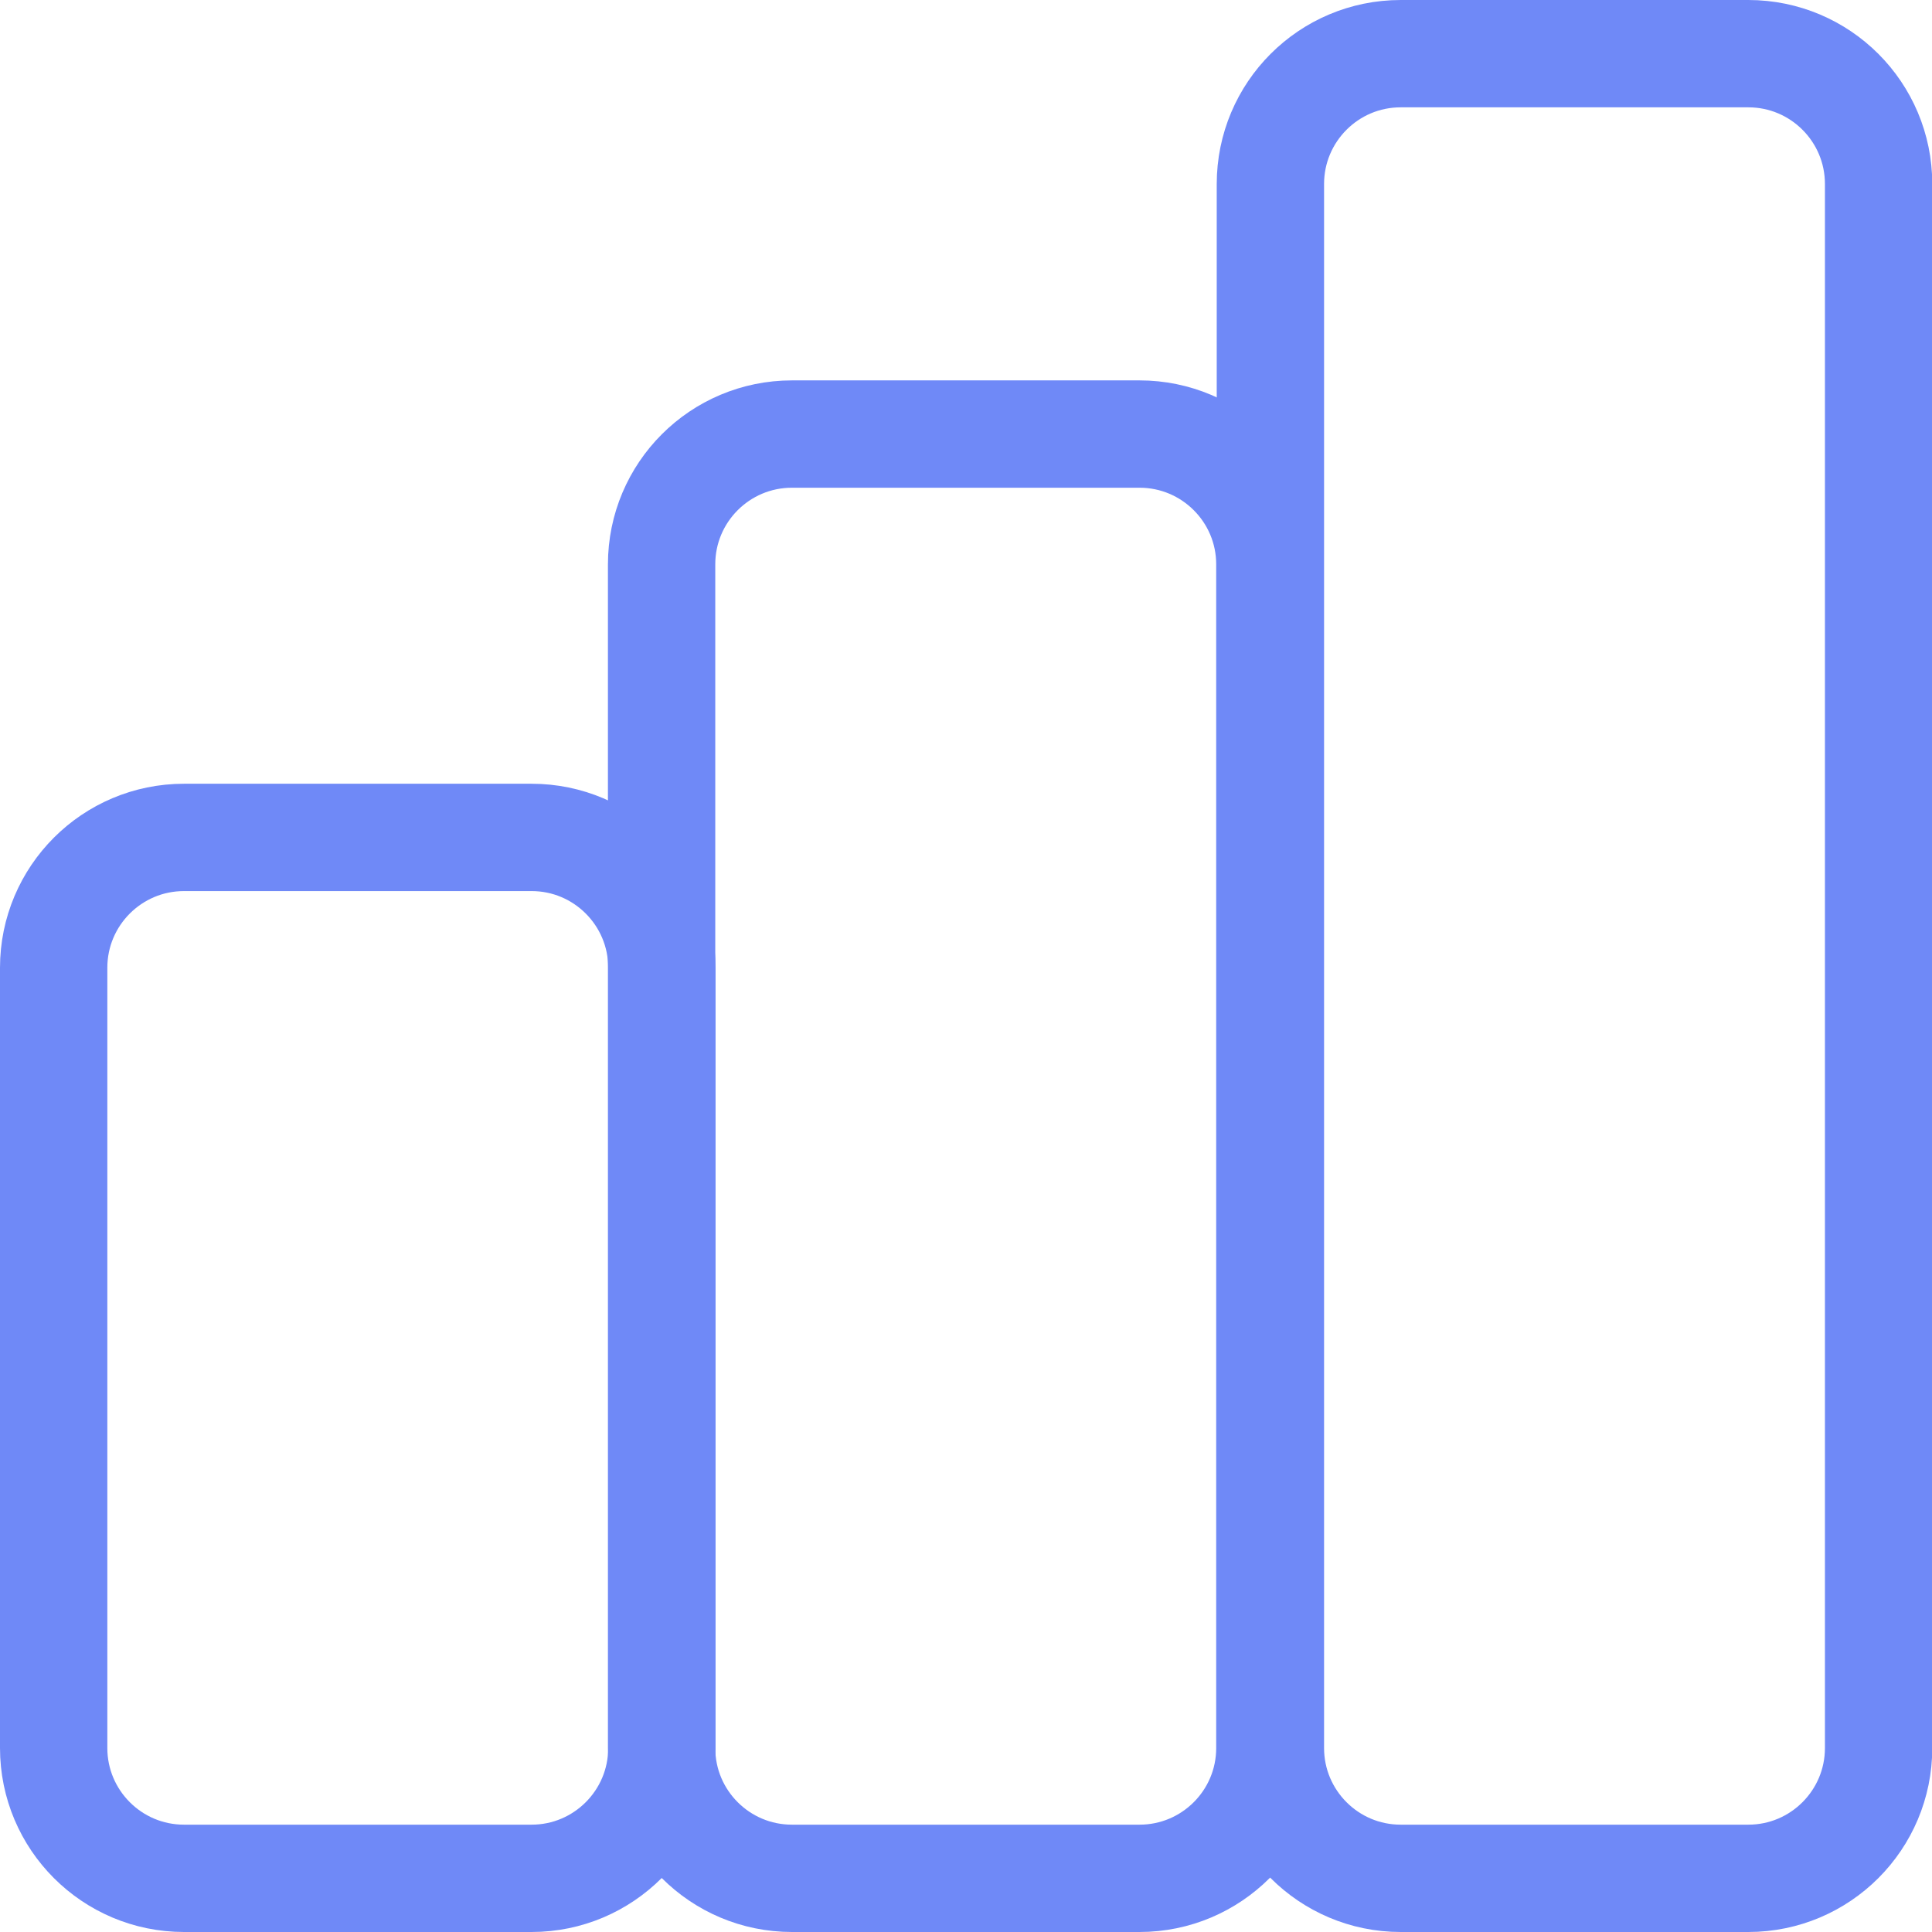 <svg width="36" height="36" viewBox="0 0 36 36" fill="none" xmlns="http://www.w3.org/2000/svg">
<path fill-rule="evenodd" clip-rule="evenodd" d="M1 18.033C1 16.692 2.087 15.604 3.429 15.604H9.905C11.246 15.604 12.333 16.692 12.333 18.033V32.571C12.333 33.912 11.246 35 9.905 35H3.429C2.087 35 1 33.912 1 32.571V18.033Z" stroke="#6F89F7" stroke-width="2" stroke-linecap="round" stroke-linejoin="round"/>
<path fill-rule="evenodd" clip-rule="evenodd" d="M12.328 10.516C12.328 9.175 13.415 8.088 14.757 8.088H21.233C22.574 8.088 23.662 9.175 23.662 10.516V32.572C23.662 33.913 22.574 35 21.233 35H14.757C13.415 35 12.328 33.913 12.328 32.572V10.516Z" stroke="#6F89F7" stroke-width="2" stroke-linecap="round" stroke-linejoin="round"/>
<path fill-rule="evenodd" clip-rule="evenodd" d="M23.672 3.429C23.672 2.087 24.759 1 26.1 1H32.577C33.918 1 35.005 2.087 35.005 3.429V32.571C35.005 33.912 33.918 35 32.577 35H26.1C24.759 35 23.672 33.912 23.672 32.571V3.429Z" stroke="#6F89F7" stroke-width="2" stroke-linecap="round" stroke-linejoin="round"/>
</svg>

